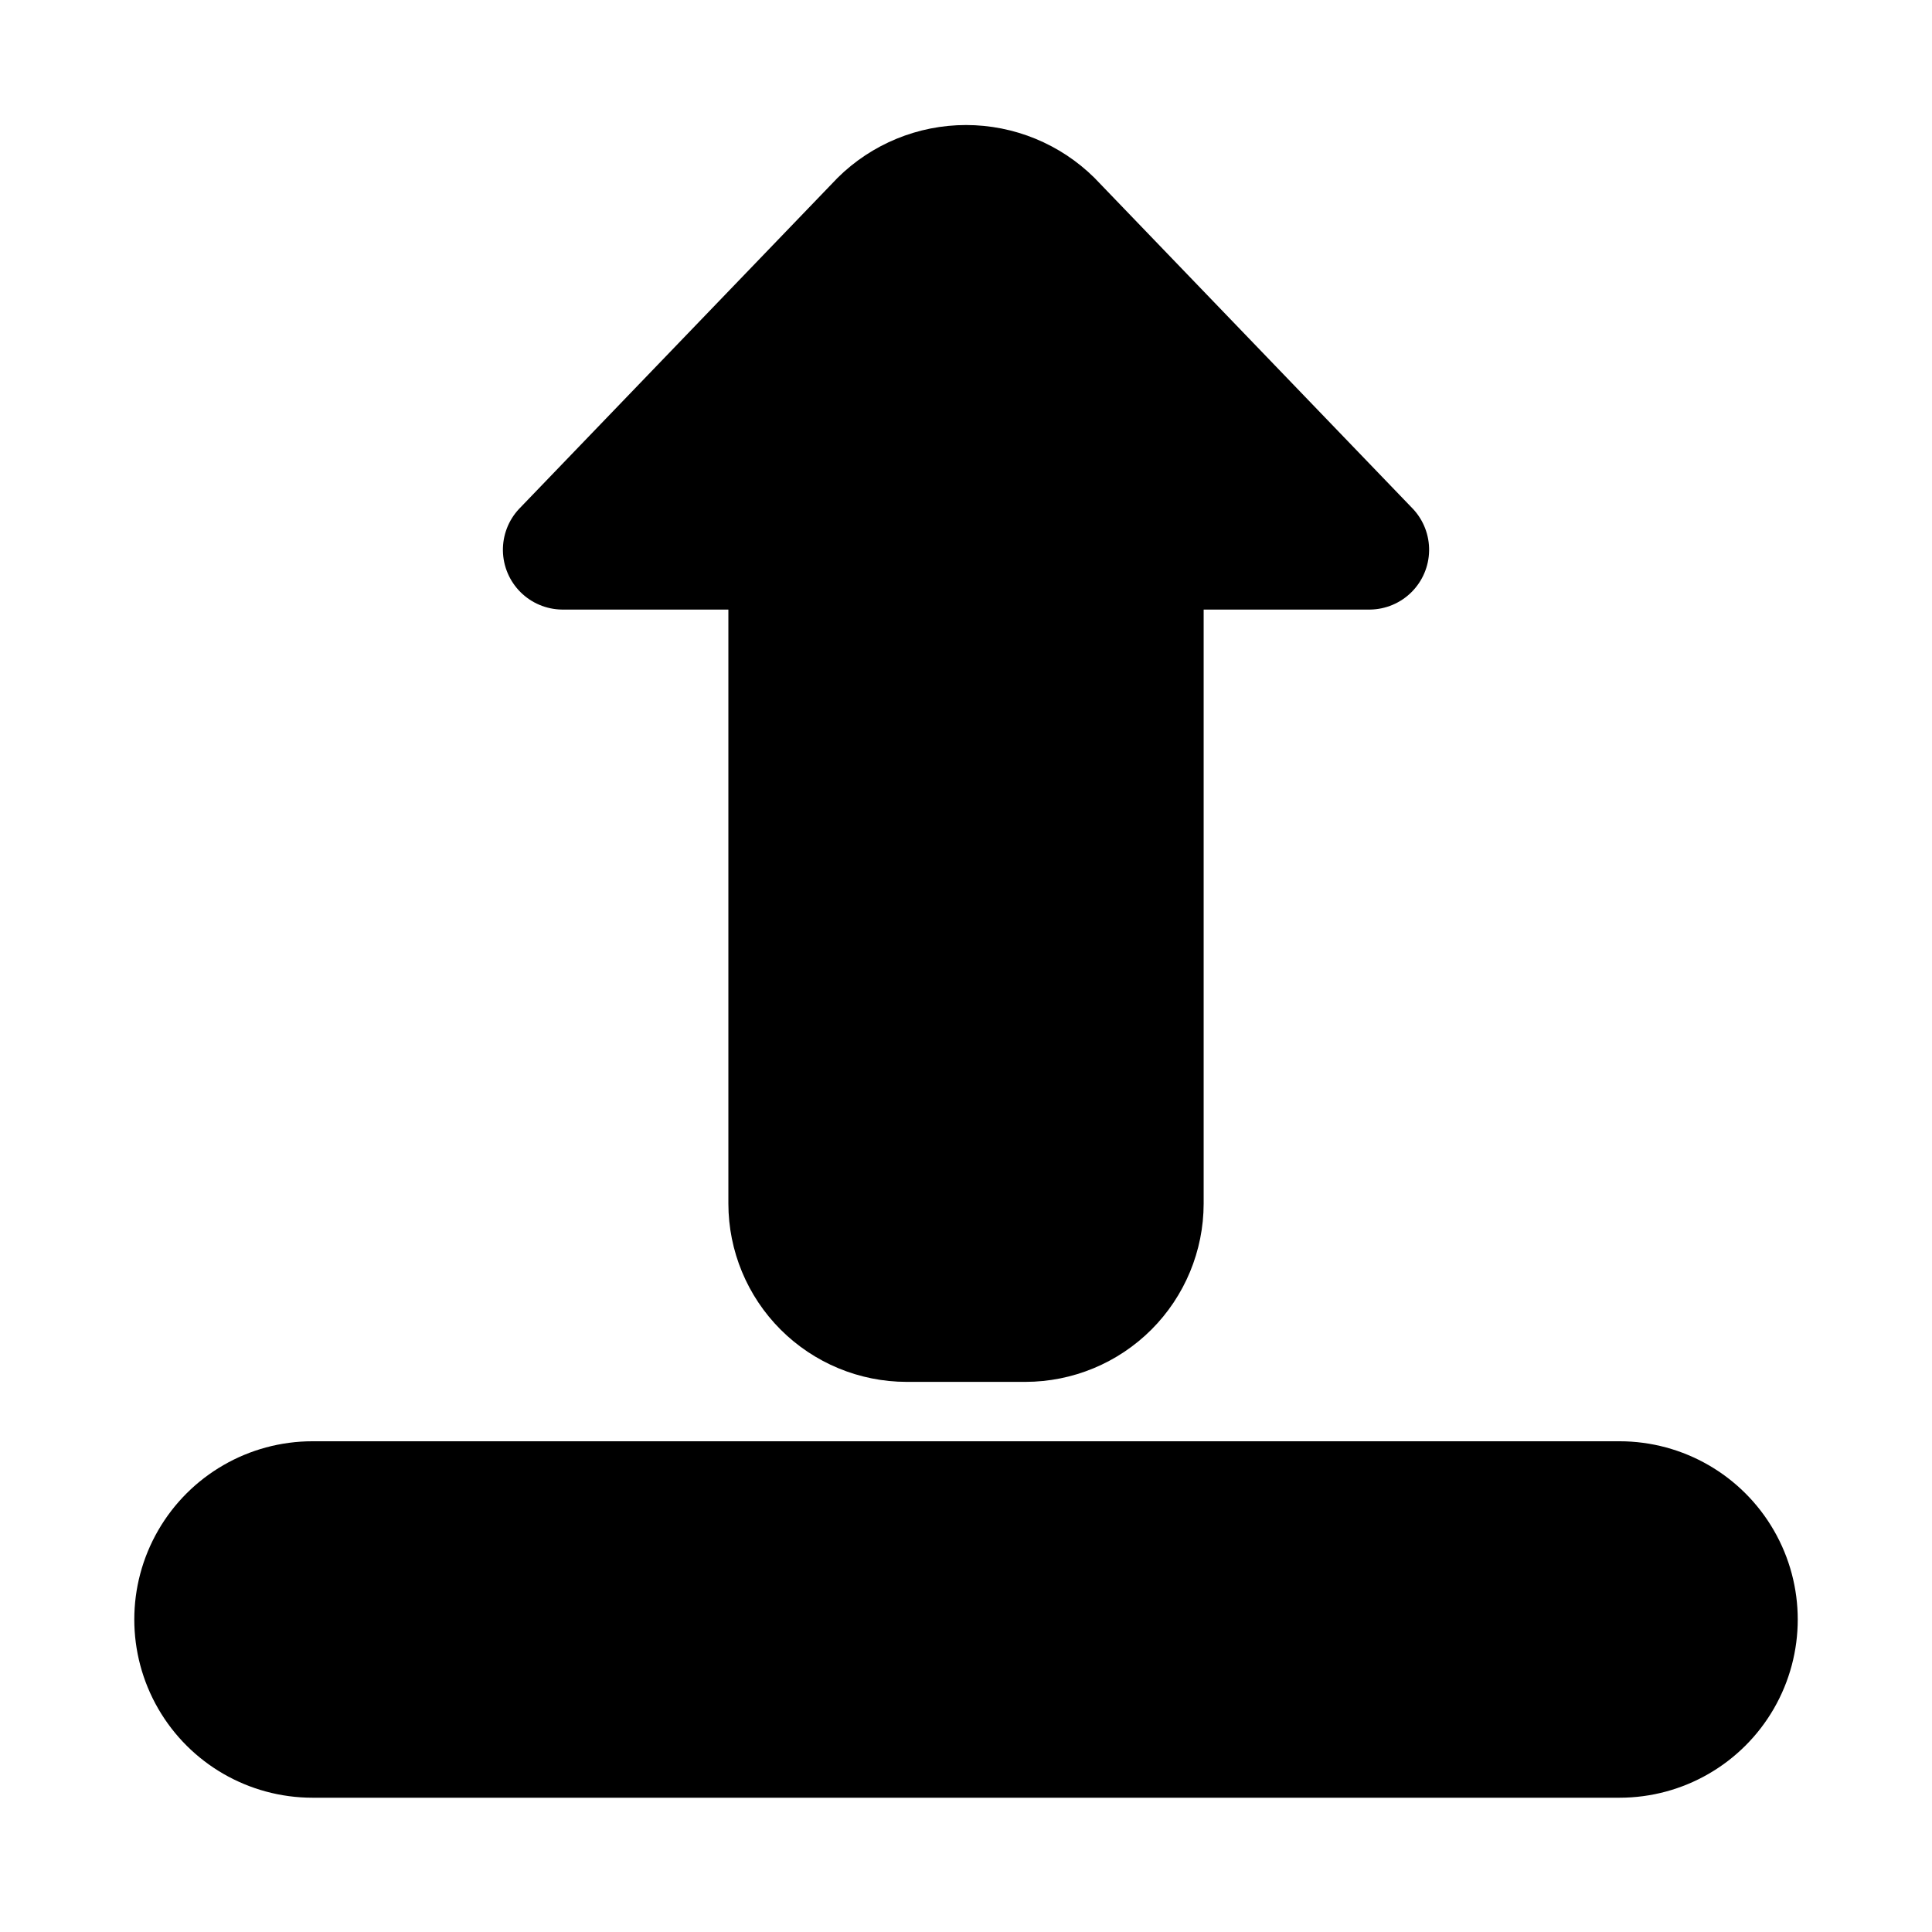 <?xml version="1.0" encoding="UTF-8"?>
<!-- Uploaded to: SVG Repo, www.svgrepo.com, Generator: SVG Repo Mixer Tools -->
<svg fill="#000000" width="800px" height="800px" version="1.1" viewBox="144 144 512 512" xmlns="http://www.w3.org/2000/svg">
 <path d="m281.54 278.88 84.426-87.746h-0.004c9.062-8.969 21.293-14 34.043-14 12.746 0 24.98 5.031 34.039 14l84.426 87.746c2.805 3.004 4.332 6.984 4.258 11.098-0.074 4.109-1.742 8.031-4.656 10.938-2.91 2.902-6.84 4.562-10.949 4.625h-44.141v157.44c-0.016 12.52-4.996 24.527-13.852 33.383-8.855 8.852-20.859 13.832-33.383 13.848h-31.488c-12.523-0.016-24.527-4.996-33.383-13.848-8.855-8.855-13.836-20.863-13.848-33.383v-157.44h-44.145c-4.109-0.062-8.035-1.723-10.949-4.625-2.91-2.906-4.582-6.828-4.656-10.938-0.074-4.113 1.453-8.094 4.262-11.098zm291.65 247.07h-346.37c-16.871 0-32.465 9.004-40.902 23.617-8.438 14.613-8.438 32.617 0 47.234 8.438 14.613 24.031 23.613 40.902 23.613h346.37c16.875 0 32.465-9 40.902-23.613 8.438-14.617 8.438-32.621 0-47.234-8.438-14.613-24.027-23.617-40.902-23.617z"/>
</svg>